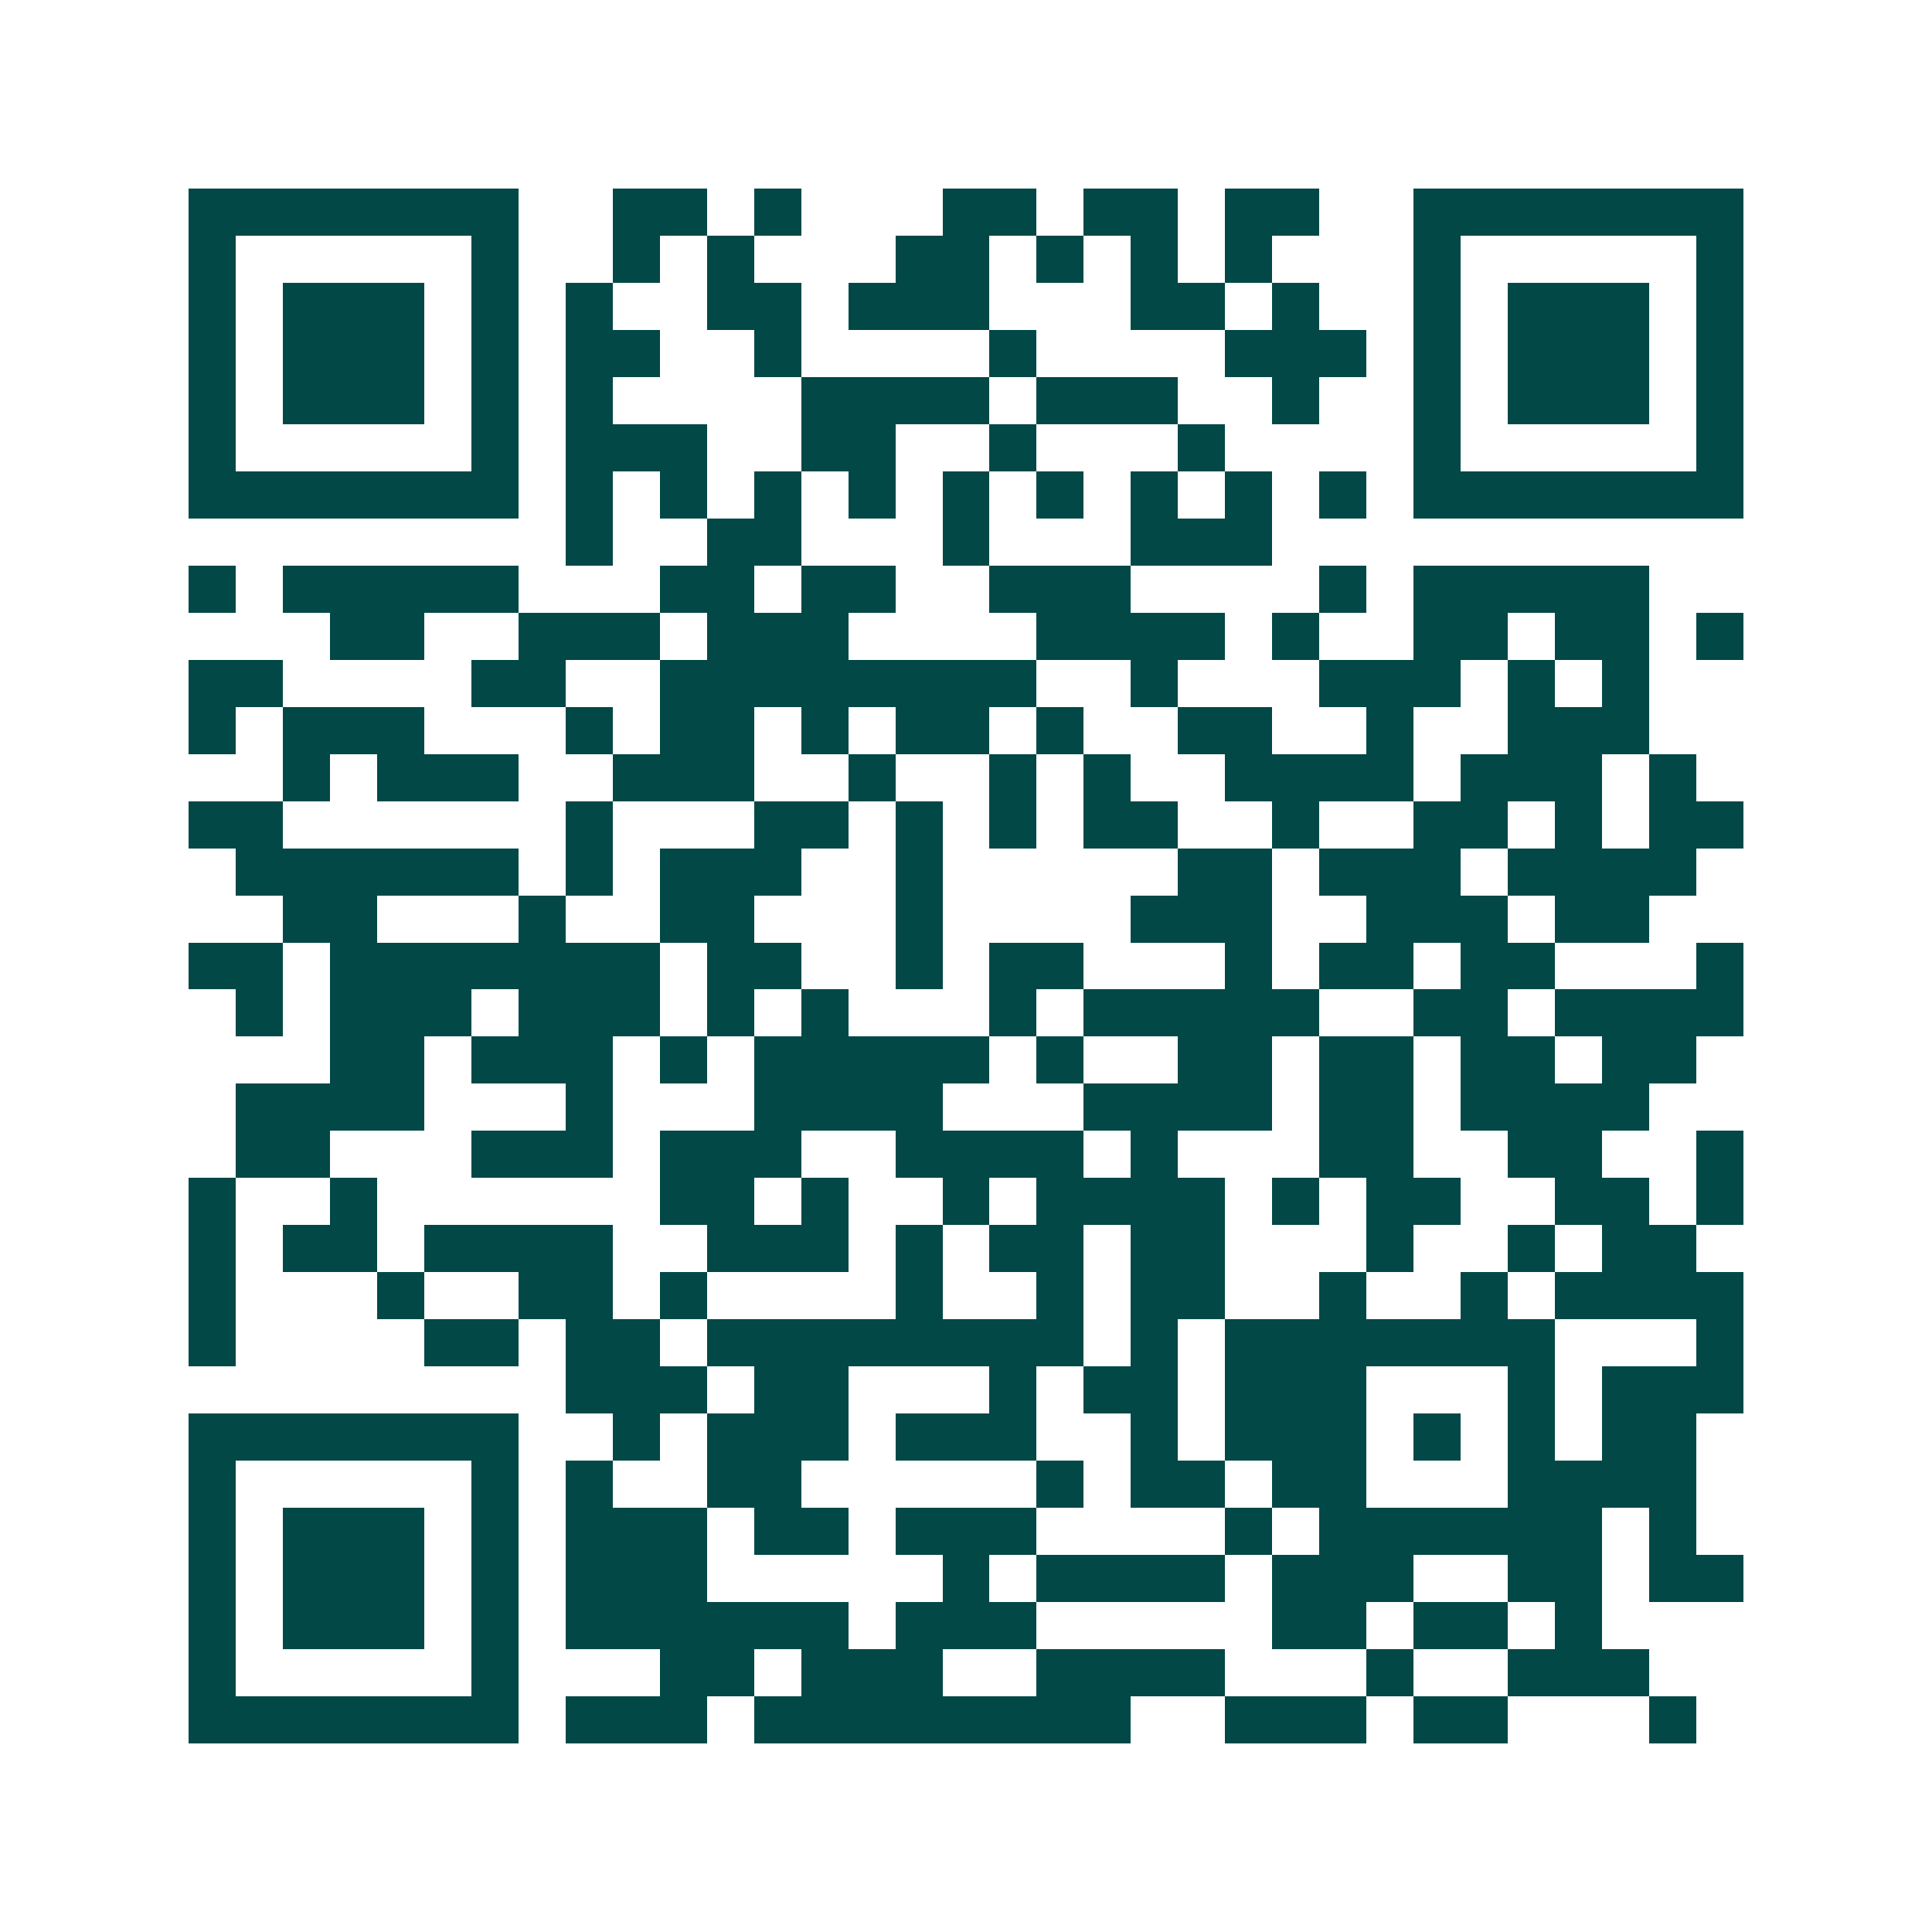 <svg xmlns="http://www.w3.org/2000/svg" width="200" height="200" viewBox="0 0 41 41" shape-rendering="crispEdges"><path fill="#ffffff" d="M0 0h41v41H0z"/><path stroke="#014847" d="M4 4.5h7m2 0h2m1 0h1m3 0h2m1 0h2m1 0h2m2 0h7M4 5.5h1m5 0h1m2 0h1m1 0h1m3 0h2m1 0h1m1 0h1m1 0h1m3 0h1m5 0h1M4 6.5h1m1 0h3m1 0h1m1 0h1m2 0h2m1 0h3m3 0h2m1 0h1m2 0h1m1 0h3m1 0h1M4 7.5h1m1 0h3m1 0h1m1 0h2m2 0h1m4 0h1m4 0h3m1 0h1m1 0h3m1 0h1M4 8.5h1m1 0h3m1 0h1m1 0h1m4 0h4m1 0h3m2 0h1m2 0h1m1 0h3m1 0h1M4 9.5h1m5 0h1m1 0h3m2 0h2m2 0h1m3 0h1m4 0h1m5 0h1M4 10.5h7m1 0h1m1 0h1m1 0h1m1 0h1m1 0h1m1 0h1m1 0h1m1 0h1m1 0h1m1 0h7M12 11.5h1m2 0h2m3 0h1m3 0h3M4 12.5h1m1 0h5m3 0h2m1 0h2m2 0h3m4 0h1m1 0h5M7 13.5h2m2 0h3m1 0h3m4 0h4m1 0h1m2 0h2m1 0h2m1 0h1M4 14.5h2m4 0h2m2 0h8m2 0h1m3 0h3m1 0h1m1 0h1M4 15.5h1m1 0h3m3 0h1m1 0h2m1 0h1m1 0h2m1 0h1m2 0h2m2 0h1m2 0h3M6 16.5h1m1 0h3m2 0h3m2 0h1m2 0h1m1 0h1m2 0h4m1 0h3m1 0h1M4 17.5h2m6 0h1m3 0h2m1 0h1m1 0h1m1 0h2m2 0h1m2 0h2m1 0h1m1 0h2M5 18.5h6m1 0h1m1 0h3m2 0h1m5 0h2m1 0h3m1 0h4M6 19.5h2m3 0h1m2 0h2m3 0h1m4 0h3m2 0h3m1 0h2M4 20.5h2m1 0h7m1 0h2m2 0h1m1 0h2m3 0h1m1 0h2m1 0h2m3 0h1M5 21.5h1m1 0h3m1 0h3m1 0h1m1 0h1m3 0h1m1 0h5m2 0h2m1 0h4M7 22.5h2m1 0h3m1 0h1m1 0h5m1 0h1m2 0h2m1 0h2m1 0h2m1 0h2M5 23.5h4m3 0h1m3 0h4m3 0h4m1 0h2m1 0h4M5 24.5h2m3 0h3m1 0h3m2 0h4m1 0h1m3 0h2m2 0h2m2 0h1M4 25.5h1m2 0h1m6 0h2m1 0h1m2 0h1m1 0h4m1 0h1m1 0h2m2 0h2m1 0h1M4 26.5h1m1 0h2m1 0h4m2 0h3m1 0h1m1 0h2m1 0h2m3 0h1m2 0h1m1 0h2M4 27.5h1m3 0h1m2 0h2m1 0h1m4 0h1m2 0h1m1 0h2m2 0h1m2 0h1m1 0h4M4 28.5h1m4 0h2m1 0h2m1 0h8m1 0h1m1 0h7m3 0h1M12 29.5h3m1 0h2m3 0h1m1 0h2m1 0h3m3 0h1m1 0h3M4 30.5h7m2 0h1m1 0h3m1 0h3m2 0h1m1 0h3m1 0h1m1 0h1m1 0h2M4 31.5h1m5 0h1m1 0h1m2 0h2m5 0h1m1 0h2m1 0h2m3 0h4M4 32.5h1m1 0h3m1 0h1m1 0h3m1 0h2m1 0h3m4 0h1m1 0h6m1 0h1M4 33.5h1m1 0h3m1 0h1m1 0h3m5 0h1m1 0h4m1 0h3m2 0h2m1 0h2M4 34.5h1m1 0h3m1 0h1m1 0h6m1 0h3m5 0h2m1 0h2m1 0h1M4 35.5h1m5 0h1m3 0h2m1 0h3m2 0h4m3 0h1m2 0h3M4 36.5h7m1 0h3m1 0h8m2 0h3m1 0h2m3 0h1"/></svg>
